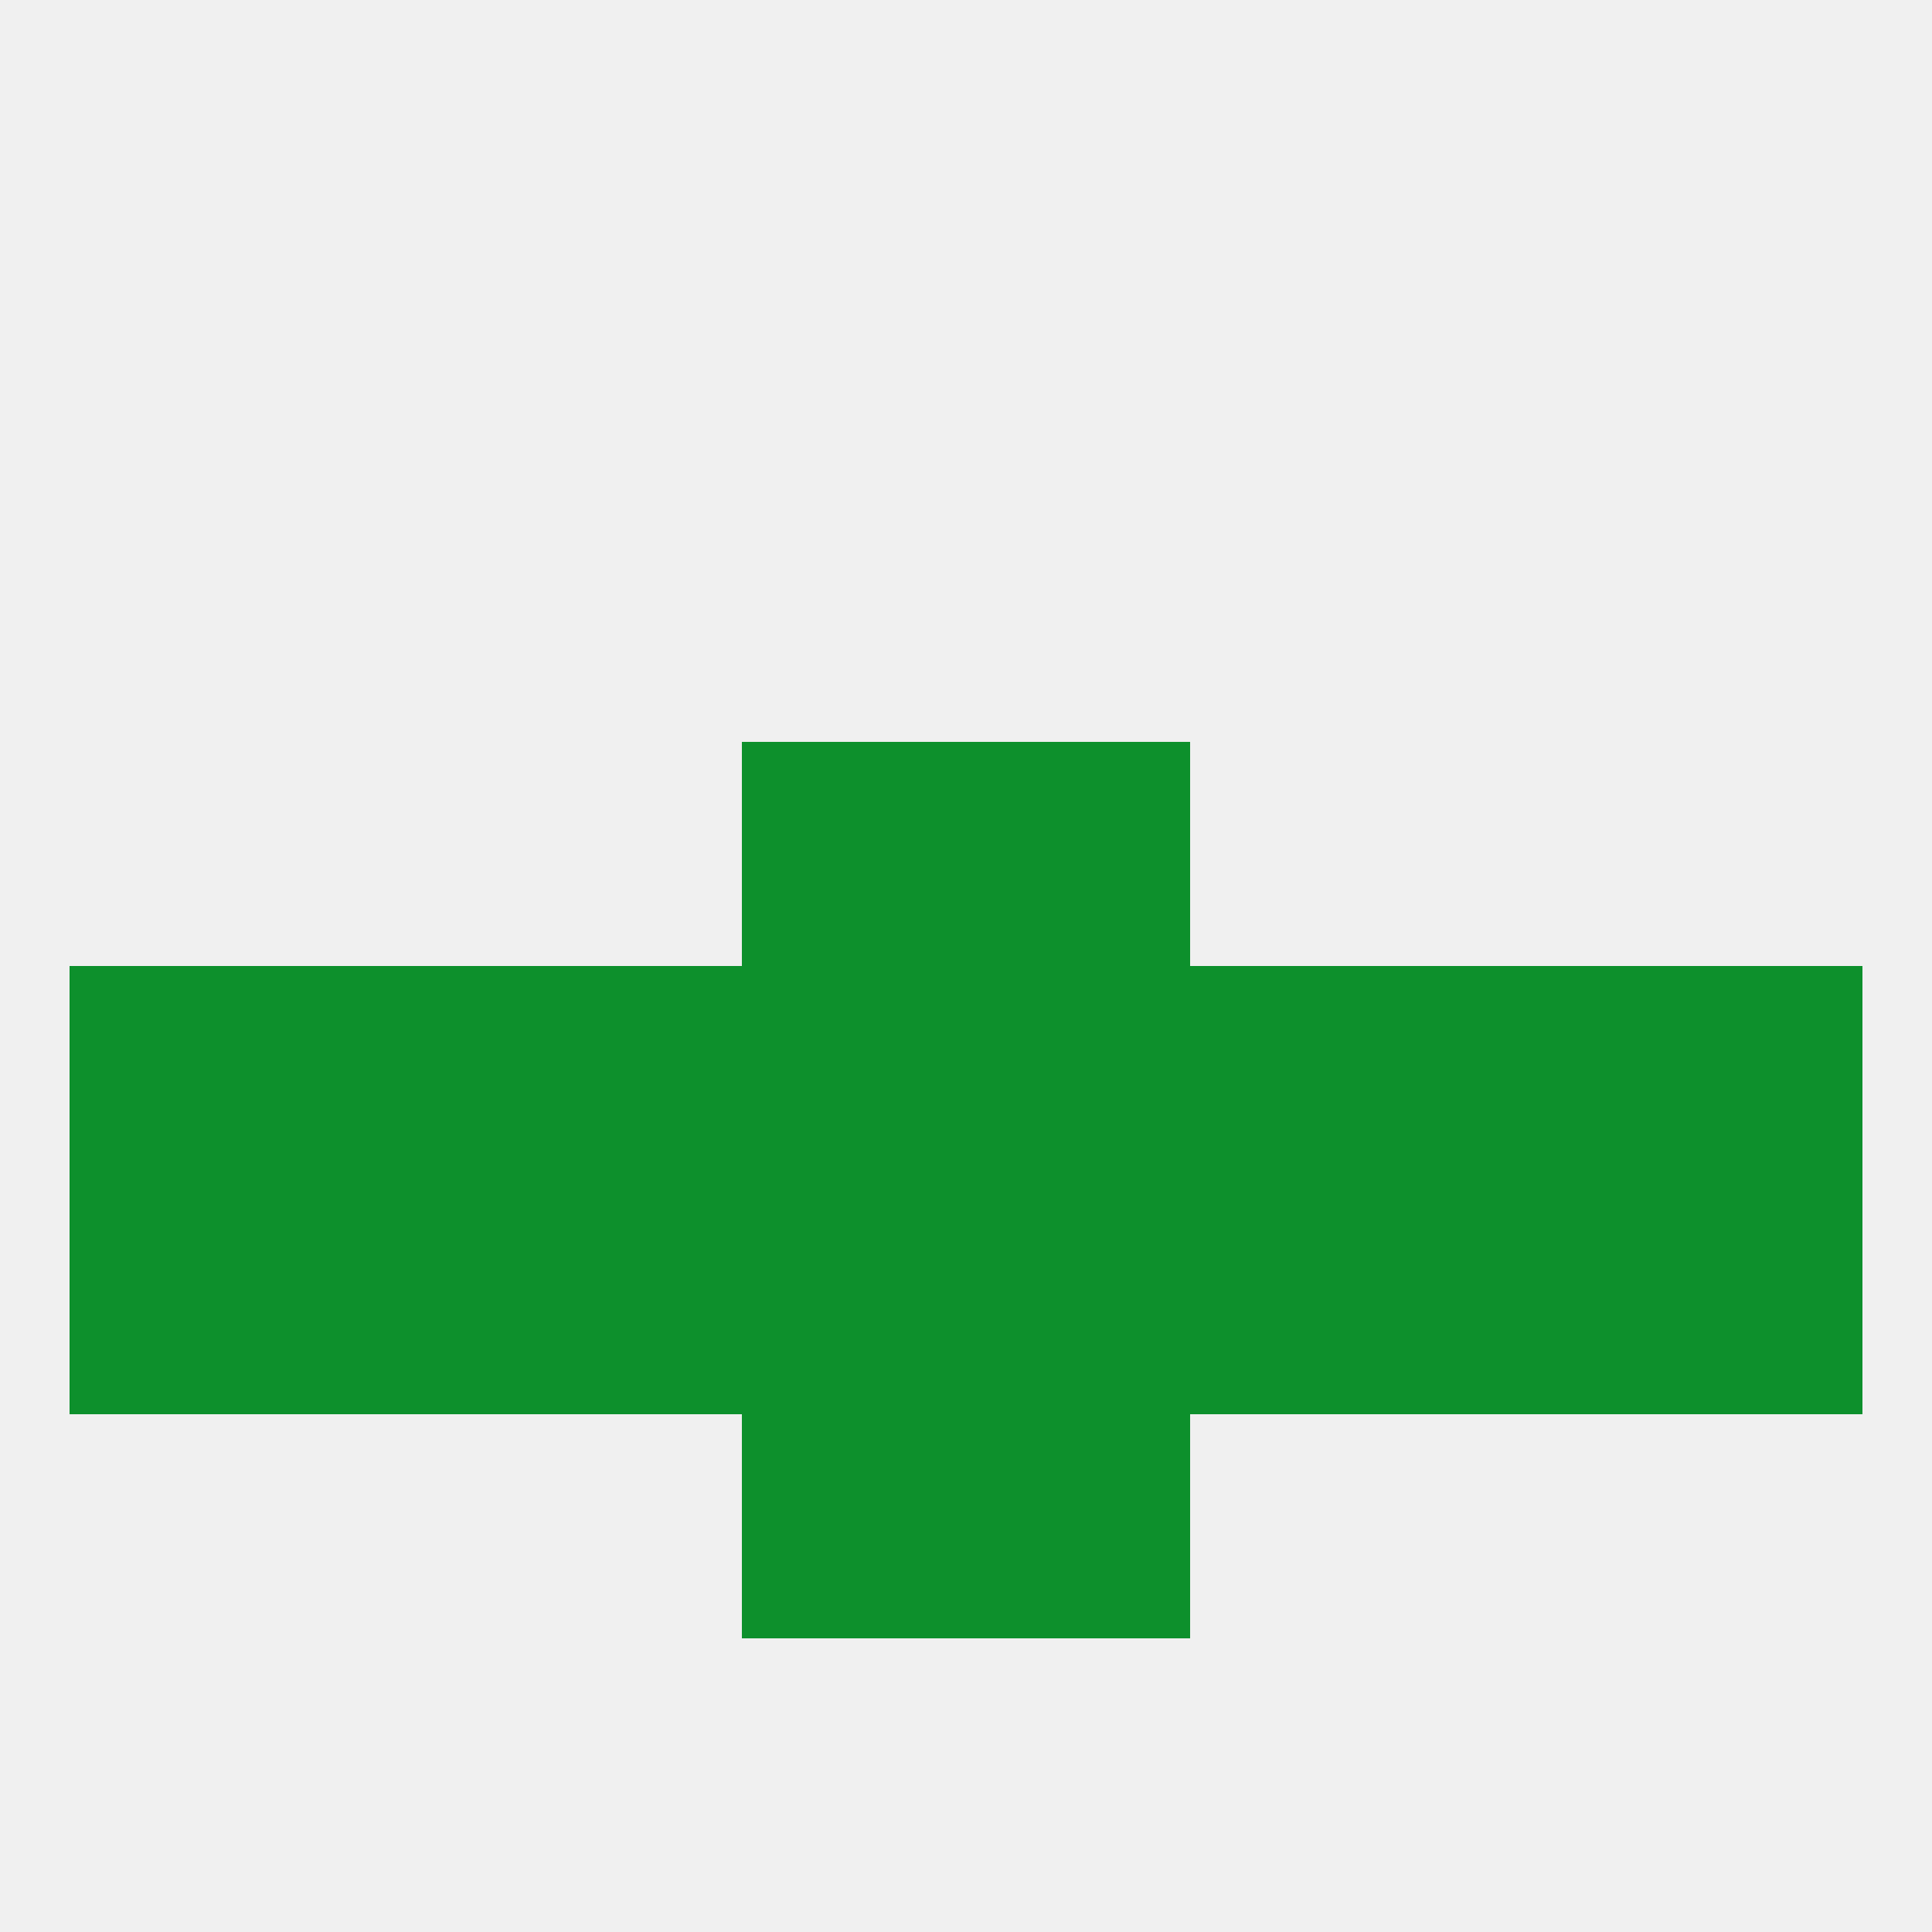 
<!--   <?xml version="1.0"?> -->
<svg version="1.1" baseprofile="full" xmlns="http://www.w3.org/2000/svg" xmlns:xlink="http://www.w3.org/1999/xlink" xmlns:ev="http://www.w3.org/2001/xml-events" width="250" height="250" viewBox="0 0 250 250" >
	<rect width="100%" height="100%" fill="rgba(240,240,240,255)"/>

	<rect x="38" y="154" width="29" height="29" fill="rgba(13,144,44,255)"/>
	<rect x="183" y="154" width="29" height="29" fill="rgba(13,144,44,255)"/>
	<rect x="9" y="154" width="29" height="29" fill="rgba(13,144,44,255)"/>
	<rect x="212" y="154" width="29" height="29" fill="rgba(13,144,44,255)"/>
	<rect x="96" y="154" width="29" height="29" fill="rgba(13,144,44,255)"/>
	<rect x="125" y="154" width="29" height="29" fill="rgba(13,144,44,255)"/>
	<rect x="67" y="154" width="29" height="29" fill="rgba(13,144,44,255)"/>
	<rect x="154" y="154" width="29" height="29" fill="rgba(13,144,44,255)"/>
	<rect x="212" y="125" width="29" height="29" fill="rgba(13,144,44,255)"/>
	<rect x="38" y="125" width="29" height="29" fill="rgba(13,144,44,255)"/>
	<rect x="183" y="125" width="29" height="29" fill="rgba(13,144,44,255)"/>
	<rect x="9" y="125" width="29" height="29" fill="rgba(13,144,44,255)"/>
	<rect x="96" y="125" width="29" height="29" fill="rgba(13,144,44,255)"/>
	<rect x="125" y="125" width="29" height="29" fill="rgba(13,144,44,255)"/>
	<rect x="67" y="125" width="29" height="29" fill="rgba(13,144,44,255)"/>
	<rect x="154" y="125" width="29" height="29" fill="rgba(13,144,44,255)"/>
	<rect x="96" y="96" width="29" height="29" fill="rgba(13,144,44,255)"/>
	<rect x="125" y="96" width="29" height="29" fill="rgba(13,144,44,255)"/>
	<rect x="96" y="183" width="29" height="29" fill="rgba(13,144,44,255)"/>
	<rect x="125" y="183" width="29" height="29" fill="rgba(13,144,44,255)"/>
</svg>